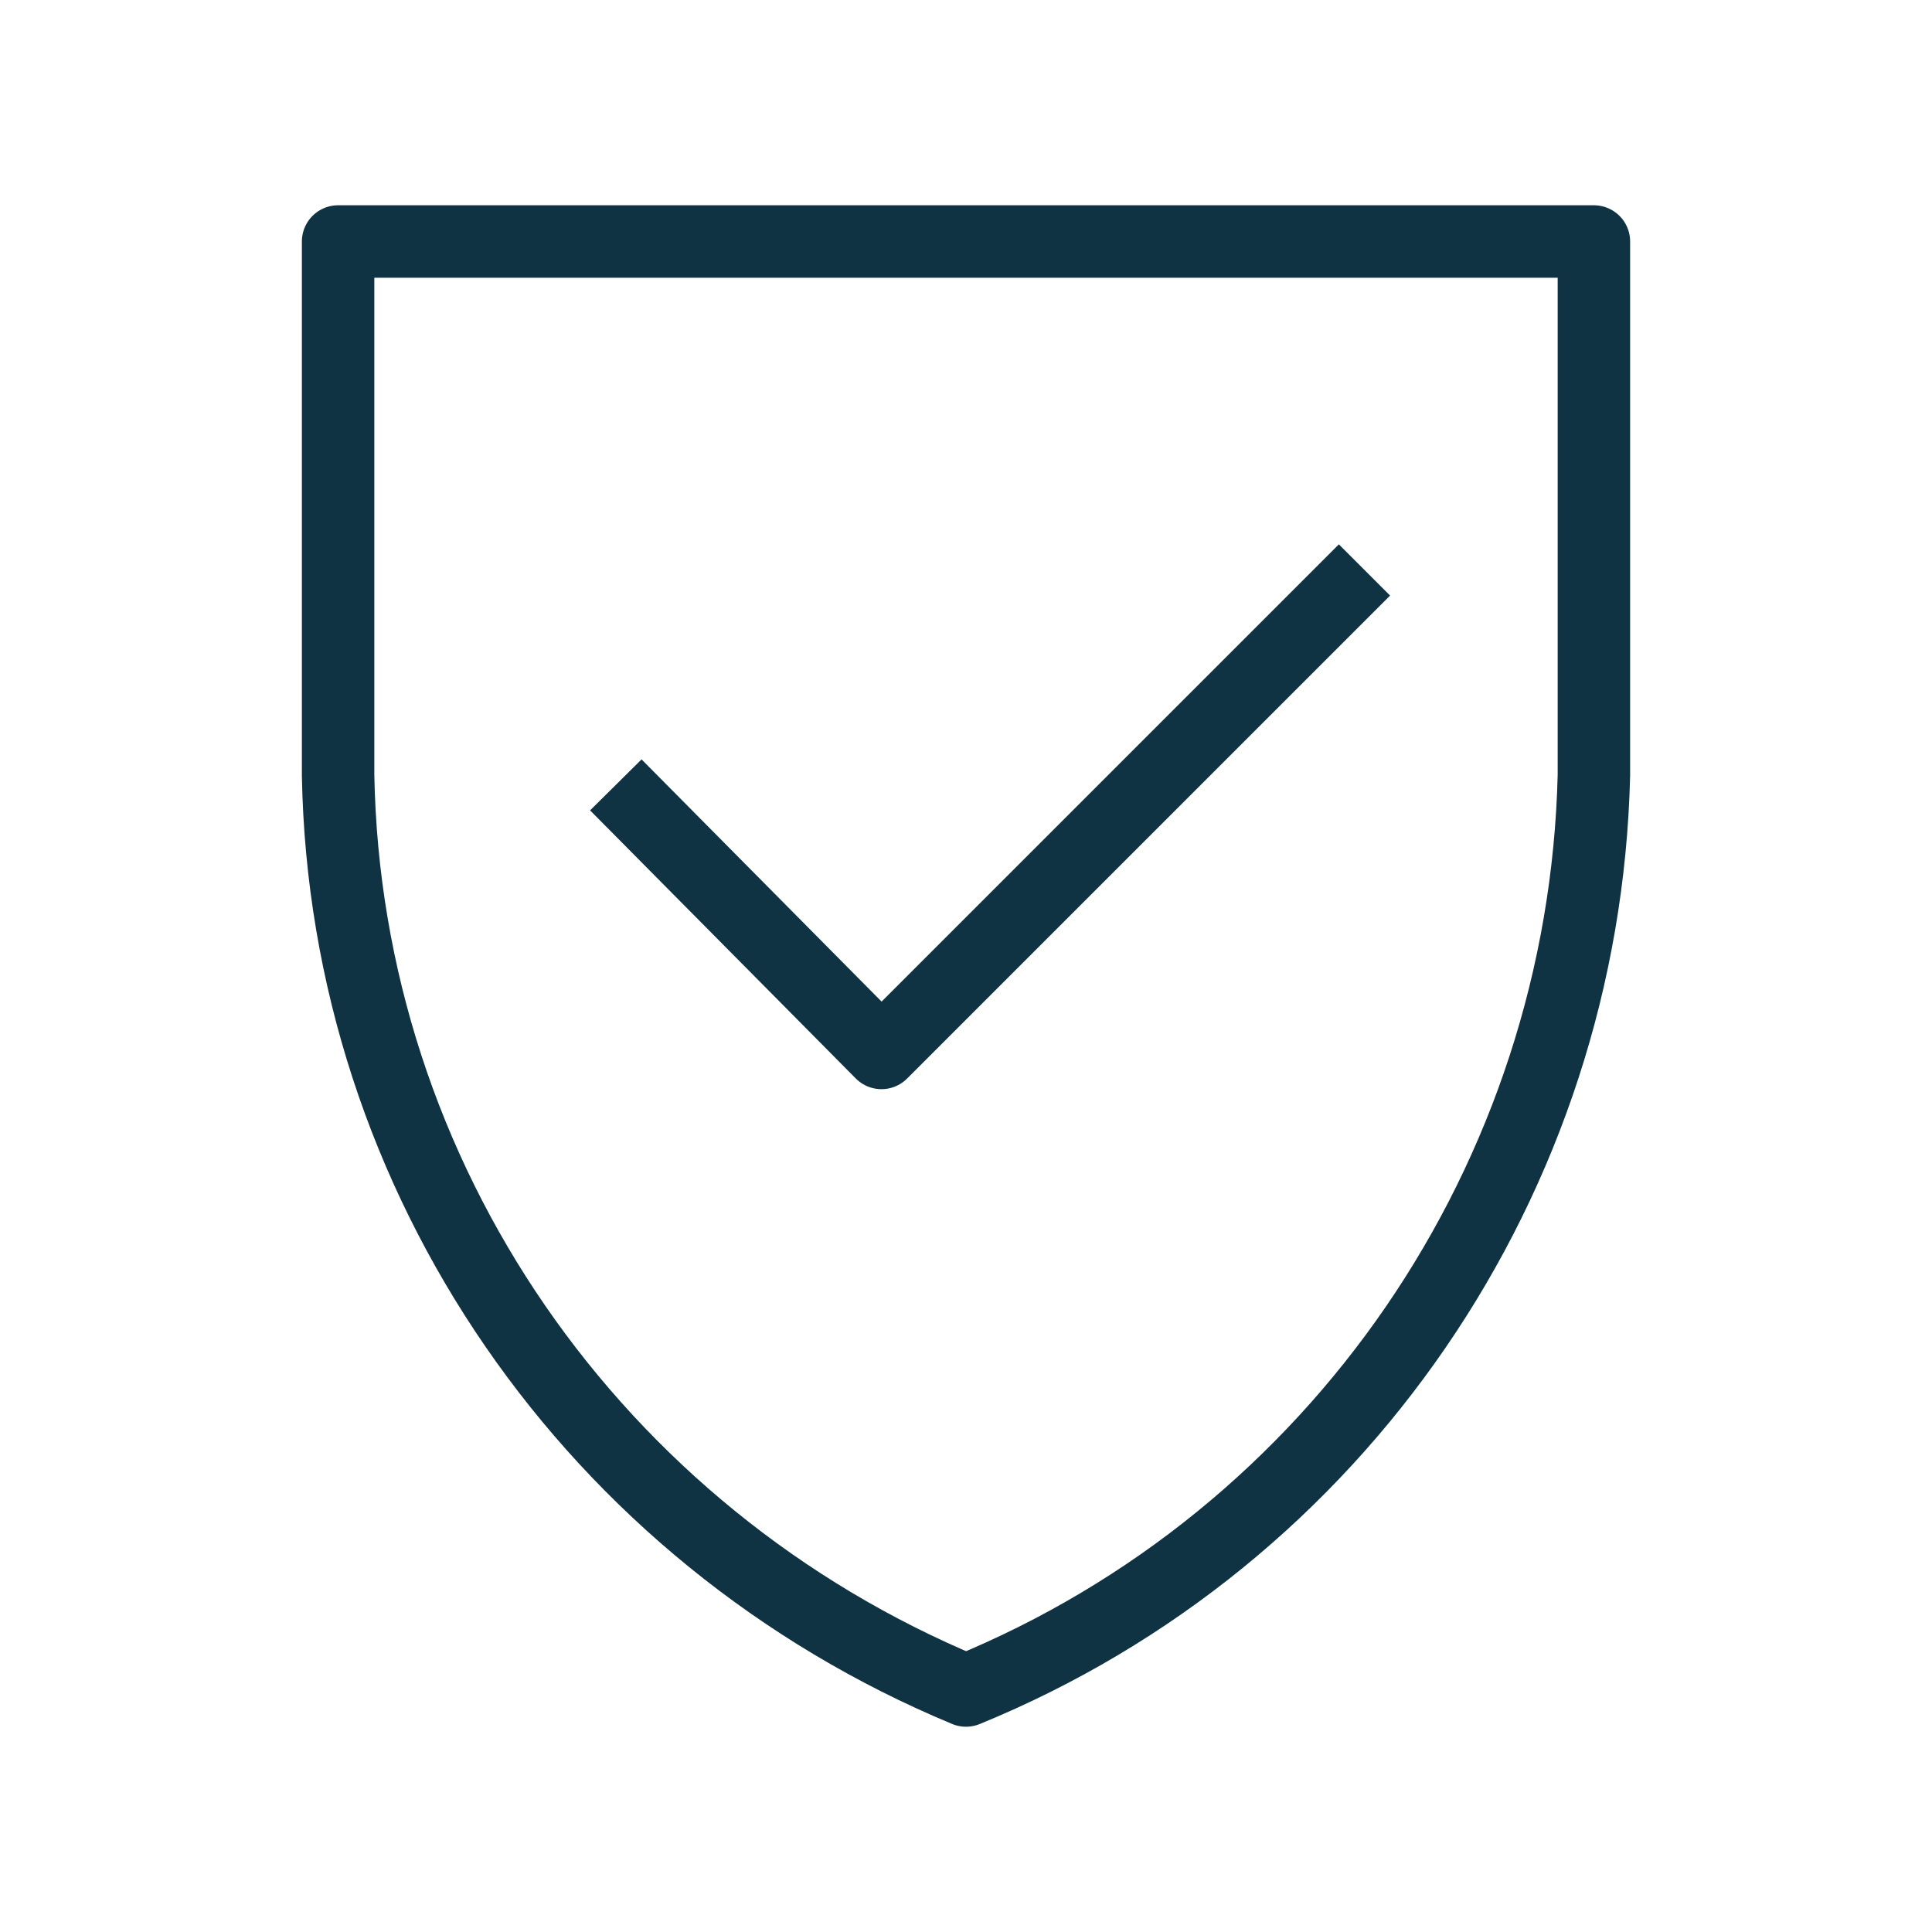 <?xml version="1.0" encoding="UTF-8"?>
<svg width="80px" height="80px" viewBox="0 0 80 80" version="1.1" xmlns="http://www.w3.org/2000/svg" xmlns:xlink="http://www.w3.org/1999/xlink">
    <title>Group 42</title>
    <g id="autoabo---Desktop" stroke="none" stroke-width="1" fill="none" fill-rule="evenodd">
        <g id="Group-42">
            <rect id="Rectangle-Copy-9" x="0" y="0" width="80" height="80"></rect>
            <g id="Group-6" transform="translate(14, 10)" stroke="#103344" stroke-linejoin="round" stroke-width="3">
                <path d="M0,0 L52,0 L52,22.1 C51.601,38.8 41.4,53.7 26,60 C10.601,53.6 0.301,38.8 0,22.1 L0,0 Z" id="Stroke-1"></path>
                <polyline id="Stroke-3" points="11.5 22.5 22.5 33.6 42.5 13.601"></polyline>
            </g>
        </g>
    </g>
</svg>